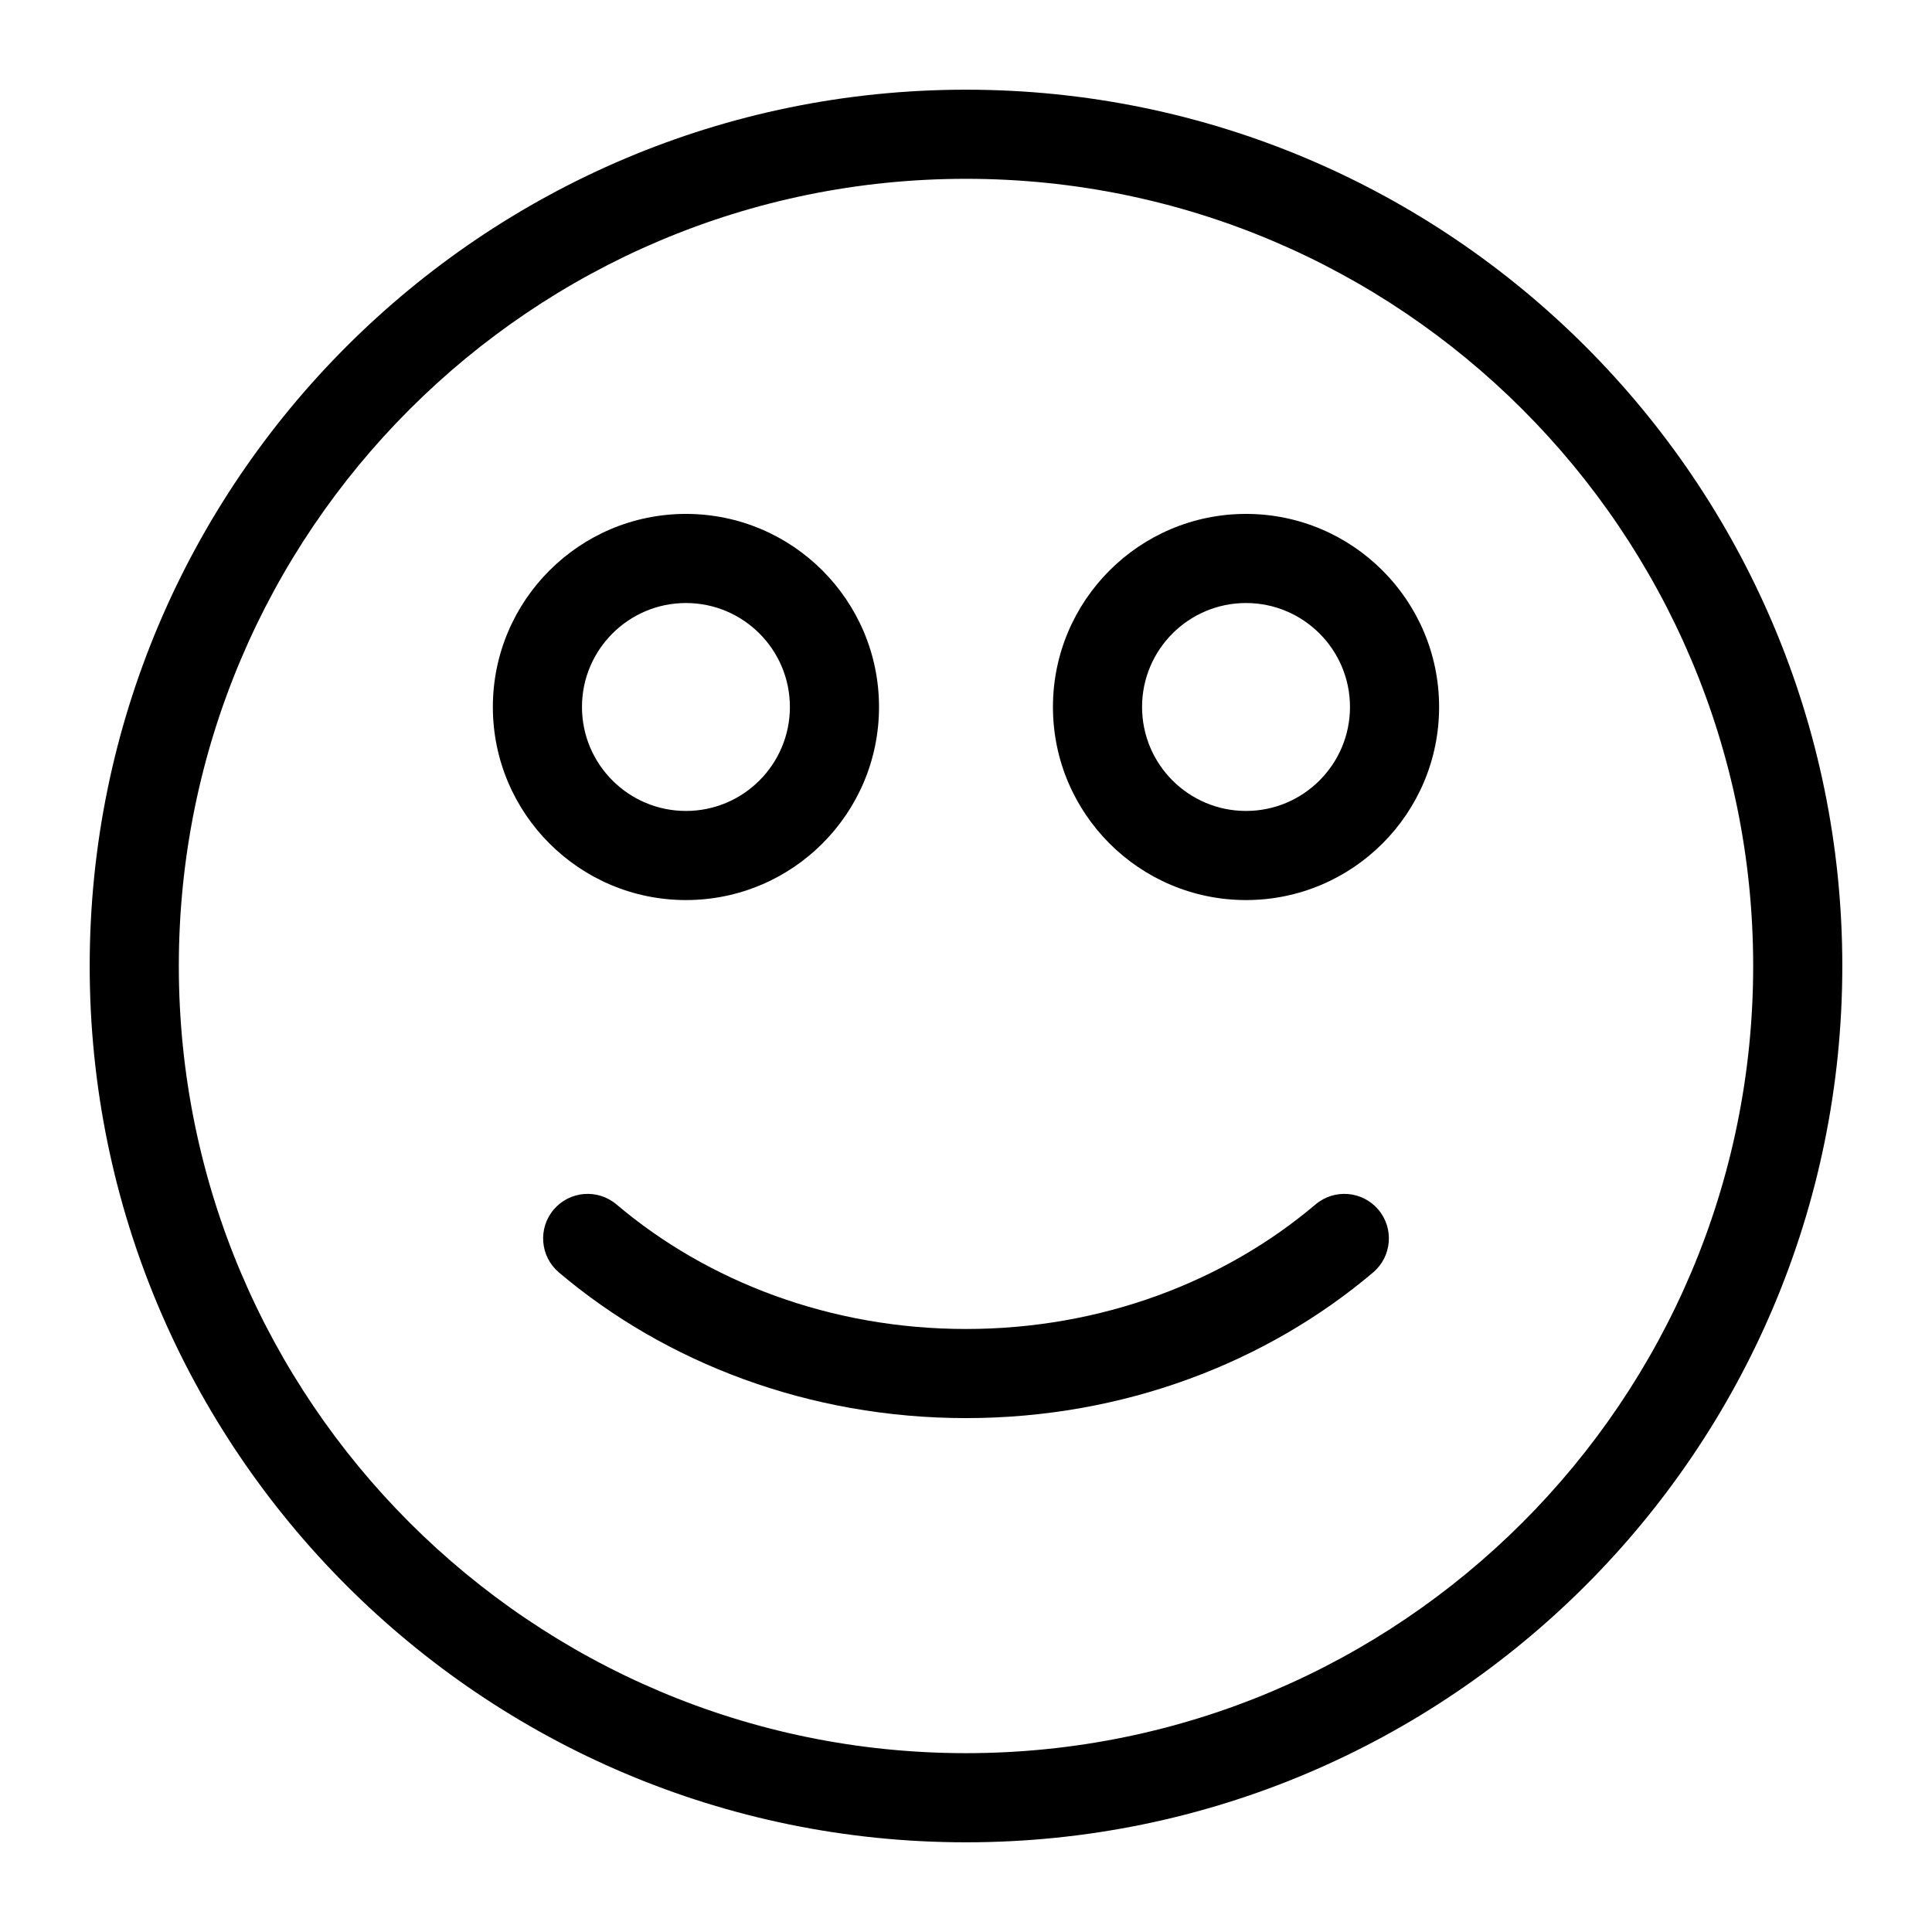 <?xml version="1.0" encoding="UTF-8"?>
<!-- Uploaded to: ICON Repo, www.svgrepo.com, Generator: ICON Repo Mixer Tools -->
<svg fill="#000000" width="800px" height="800px" version="1.1" viewBox="144 144 512 512" xmlns="http://www.w3.org/2000/svg">
 <g fill-rule="evenodd">
  <path d="m400 167.77c-128.17 0-232.23 104.05-232.23 232.23 0 128.17 104.05 232.23 232.23 232.23 128.17 0 232.23-104.05 232.23-232.23 0-128.17-104.05-232.23-232.23-232.23zm0 23.617c115.14 0 208.61 93.473 208.61 208.61s-93.473 208.61-208.61 208.61-208.61-93.473-208.61-208.61 93.473-208.61 208.61-208.61z"/>
  <path d="m492.64 463.18c-24.199 20.5-56.82 33.016-92.637 33.016s-68.438-12.516-92.637-33.016c-4.977-4.203-12.422-3.59-16.641 1.387-4.203 4.977-3.59 12.422 1.387 16.641 28.199 23.883 66.141 38.605 107.89 38.605s79.695-14.719 107.89-38.605c4.977-4.219 5.59-11.668 1.387-16.641-4.219-4.977-11.668-5.59-16.641-1.387z"/>
  <path d="m325.78 280.19c-28.23 0-51.168 22.938-51.168 51.168 0 28.246 22.938 51.168 51.168 51.168 28.246 0 51.168-22.922 51.168-51.168 0-28.23-22.922-51.168-51.168-51.168zm0 23.617c15.207 0 27.551 12.344 27.551 27.551s-12.344 27.551-27.551 27.551c-15.191 0-27.551-12.344-27.551-27.551s12.359-27.551 27.551-27.551z"/>
  <path d="m474.21 280.19c-28.246 0-51.168 22.938-51.168 51.168 0 28.246 22.922 51.168 51.168 51.168 28.23 0 51.168-22.922 51.168-51.168 0-28.23-22.938-51.168-51.168-51.168zm0 23.617c15.191 0 27.551 12.344 27.551 27.551s-12.359 27.551-27.551 27.551c-15.207 0-27.551-12.344-27.551-27.551s12.344-27.551 27.551-27.551z"/>
 </g>
</svg>